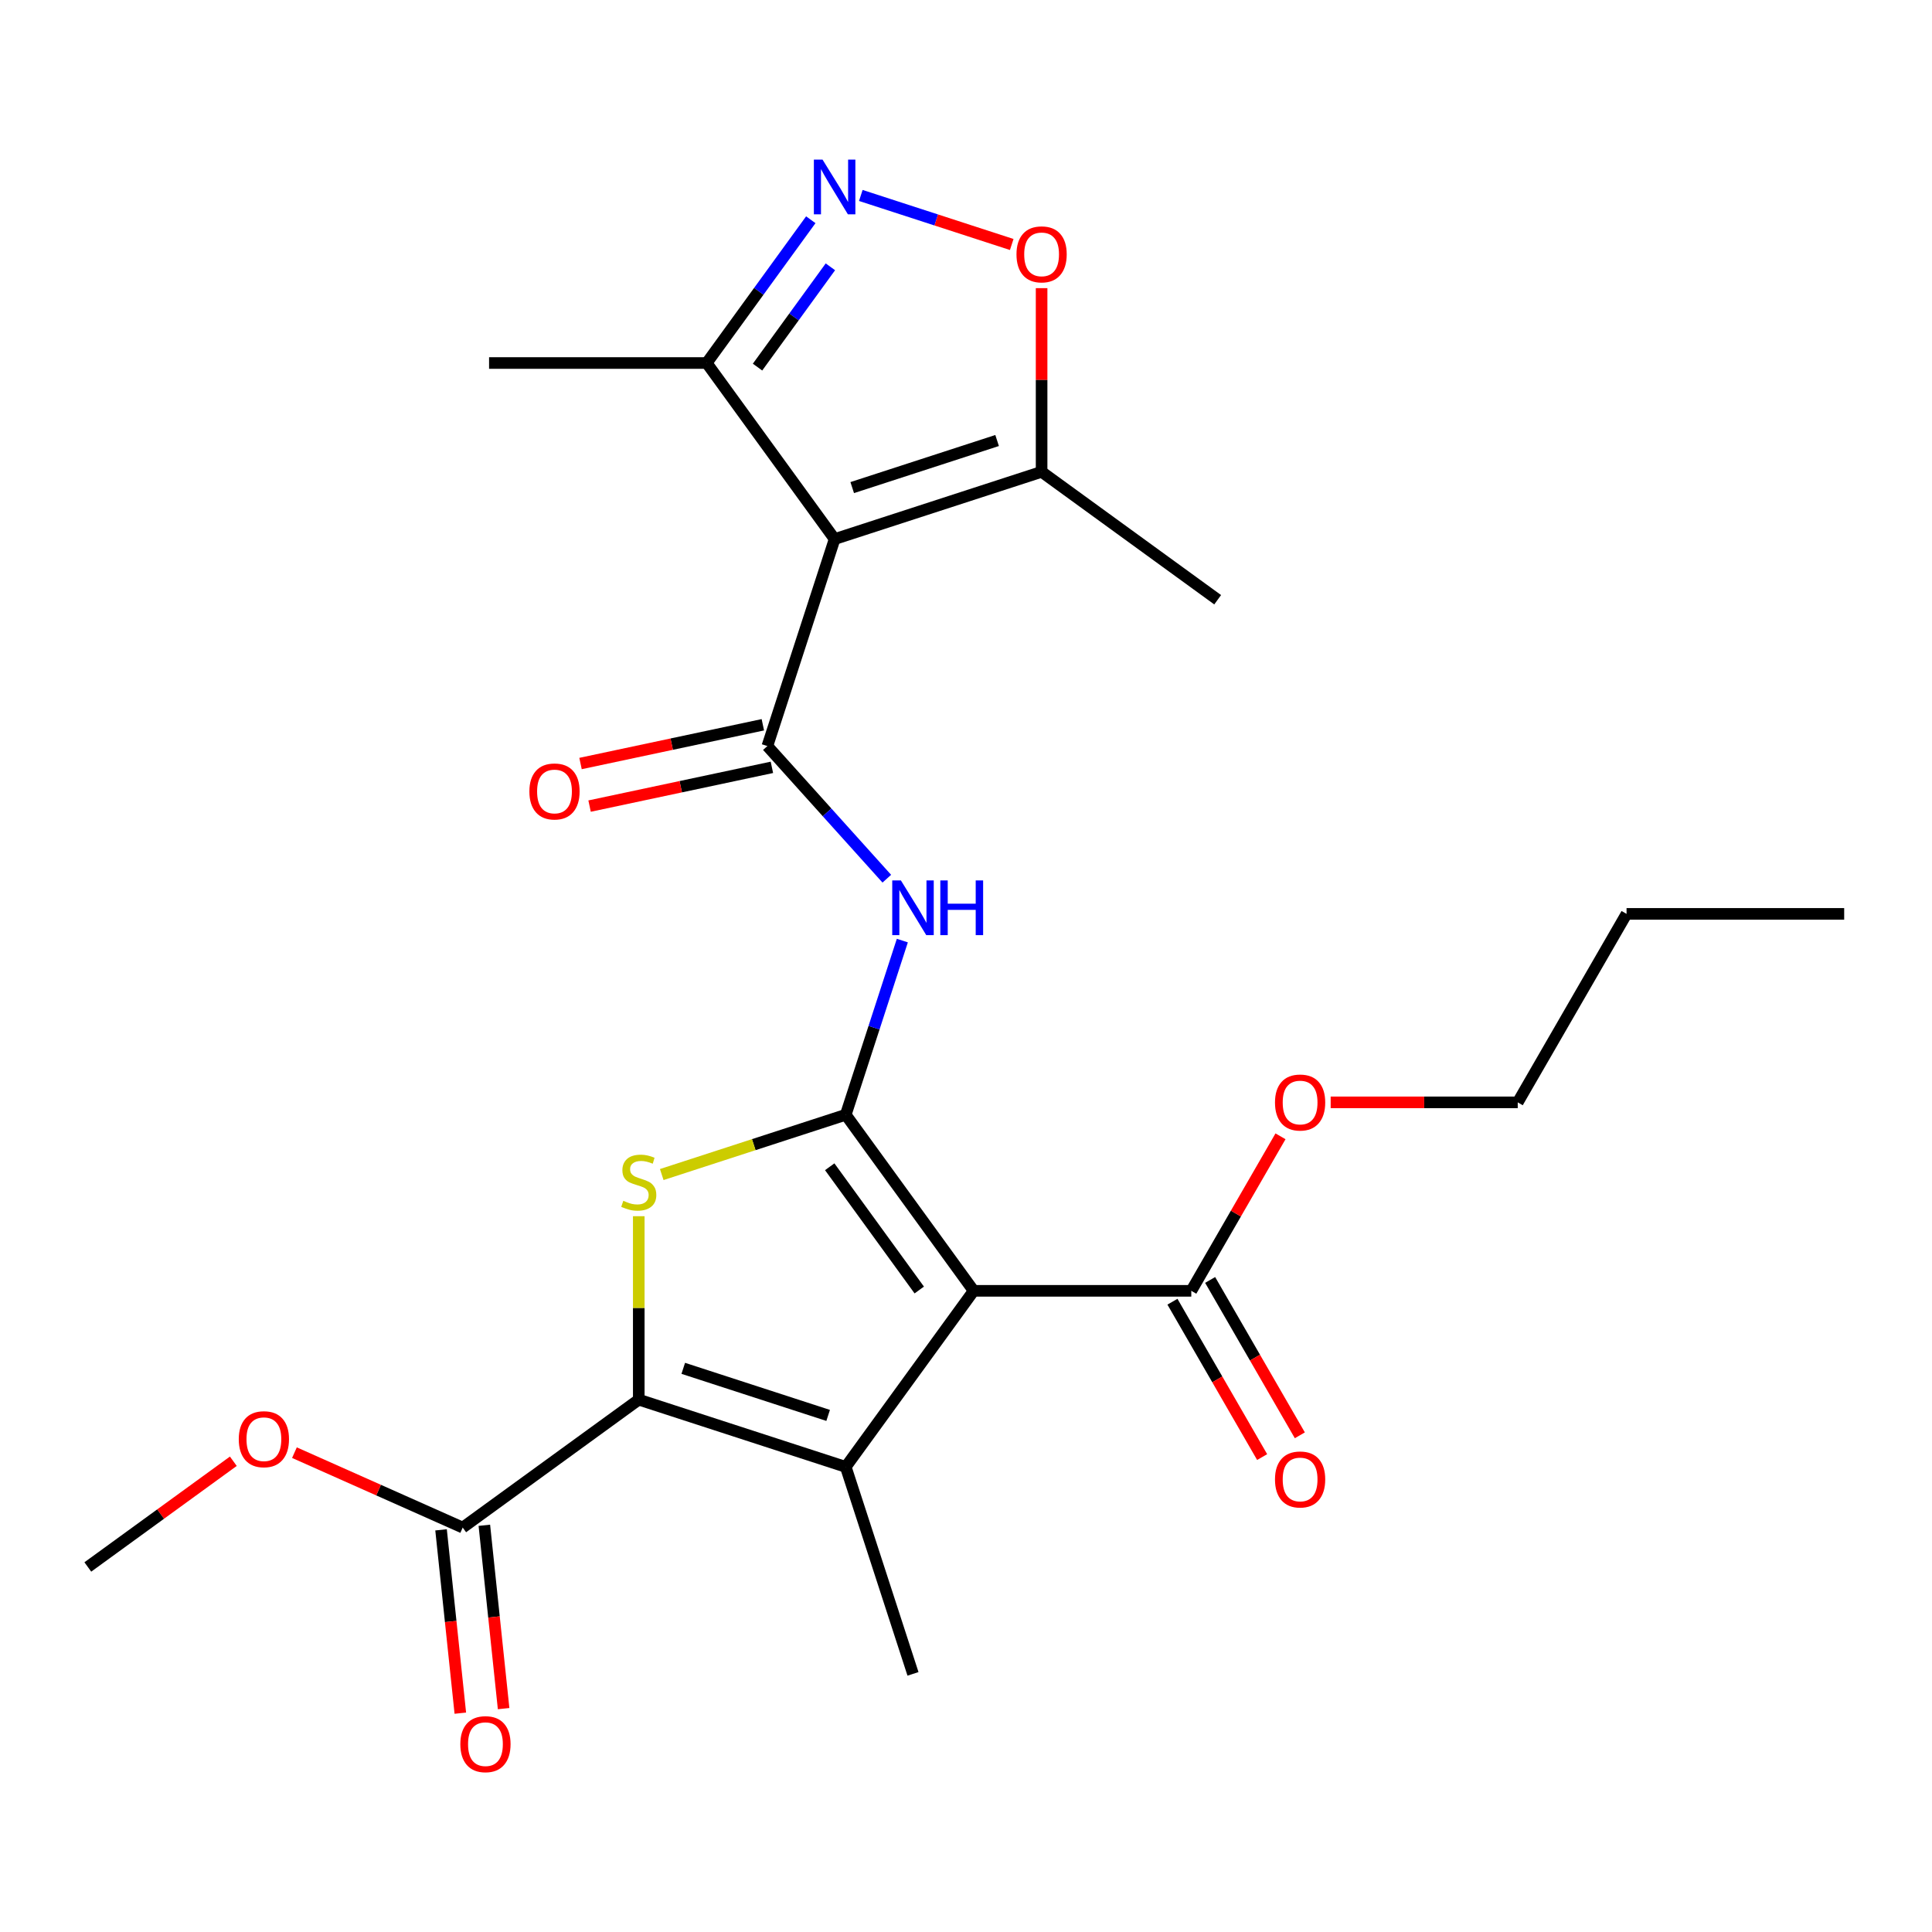 <?xml version='1.0' encoding='iso-8859-1'?>
<svg version='1.1' baseProfile='full'
              xmlns='http://www.w3.org/2000/svg'
                      xmlns:rdkit='http://www.rdkit.org/xml'
                      xmlns:xlink='http://www.w3.org/1999/xlink'
                  xml:space='preserve'
width='1000px' height='1000px' viewBox='0 0 1000 1000'>
<!-- END OF HEADER -->
<rect style='opacity:1.0;fill:#FFFFFF;stroke:none' width='1000' height='1000' x='0' y='0'> </rect>
<path class='bond-0' d='M 437.755,577 L 503.966,668.131' style='fill:none;fill-rule:evenodd;stroke:#000000;stroke-width:6px;stroke-linecap:butt;stroke-linejoin:miter;stroke-opacity:1' />
<path class='bond-0' d='M 429.461,603.912 L 475.808,667.704' style='fill:none;fill-rule:evenodd;stroke:#000000;stroke-width:6px;stroke-linecap:butt;stroke-linejoin:miter;stroke-opacity:1' />
<path class='bond-3' d='M 437.755,577 L 390.138,592.472' style='fill:none;fill-rule:evenodd;stroke:#000000;stroke-width:6px;stroke-linecap:butt;stroke-linejoin:miter;stroke-opacity:1' />
<path class='bond-3' d='M 390.138,592.472 L 342.52,607.944' style='fill:none;fill-rule:evenodd;stroke:#CCCC00;stroke-width:6px;stroke-linecap:butt;stroke-linejoin:miter;stroke-opacity:1' />
<path class='bond-6' d='M 437.755,577 L 452.402,531.922' style='fill:none;fill-rule:evenodd;stroke:#000000;stroke-width:6px;stroke-linecap:butt;stroke-linejoin:miter;stroke-opacity:1' />
<path class='bond-6' d='M 452.402,531.922 L 467.049,486.844' style='fill:none;fill-rule:evenodd;stroke:#0000FF;stroke-width:6px;stroke-linecap:butt;stroke-linejoin:miter;stroke-opacity:1' />
<path class='bond-1' d='M 503.966,668.131 L 437.755,759.263' style='fill:none;fill-rule:evenodd;stroke:#000000;stroke-width:6px;stroke-linecap:butt;stroke-linejoin:miter;stroke-opacity:1' />
<path class='bond-10' d='M 503.966,668.131 L 616.611,668.131' style='fill:none;fill-rule:evenodd;stroke:#000000;stroke-width:6px;stroke-linecap:butt;stroke-linejoin:miter;stroke-opacity:1' />
<path class='bond-16' d='M 437.755,759.263 L 472.564,866.394' style='fill:none;fill-rule:evenodd;stroke:#000000;stroke-width:6px;stroke-linecap:butt;stroke-linejoin:miter;stroke-opacity:1' />
<path class='bond-25' d='M 437.755,759.263 L 330.624,724.454' style='fill:none;fill-rule:evenodd;stroke:#000000;stroke-width:6px;stroke-linecap:butt;stroke-linejoin:miter;stroke-opacity:1' />
<path class='bond-25' d='M 428.647,732.615 L 353.655,708.249' style='fill:none;fill-rule:evenodd;stroke:#000000;stroke-width:6px;stroke-linecap:butt;stroke-linejoin:miter;stroke-opacity:1' />
<path class='bond-2' d='M 330.624,724.454 L 330.624,676.979' style='fill:none;fill-rule:evenodd;stroke:#000000;stroke-width:6px;stroke-linecap:butt;stroke-linejoin:miter;stroke-opacity:1' />
<path class='bond-2' d='M 330.624,676.979 L 330.624,629.505' style='fill:none;fill-rule:evenodd;stroke:#CCCC00;stroke-width:6px;stroke-linecap:butt;stroke-linejoin:miter;stroke-opacity:1' />
<path class='bond-12' d='M 330.624,724.454 L 239.492,790.665' style='fill:none;fill-rule:evenodd;stroke:#000000;stroke-width:6px;stroke-linecap:butt;stroke-linejoin:miter;stroke-opacity:1' />
<path class='bond-4' d='M 432,279.025 L 397.19,386.157' style='fill:none;fill-rule:evenodd;stroke:#000000;stroke-width:6px;stroke-linecap:butt;stroke-linejoin:miter;stroke-opacity:1' />
<path class='bond-9' d='M 432,279.025 L 539.131,244.216' style='fill:none;fill-rule:evenodd;stroke:#000000;stroke-width:6px;stroke-linecap:butt;stroke-linejoin:miter;stroke-opacity:1' />
<path class='bond-9' d='M 441.107,252.378 L 516.1,228.011' style='fill:none;fill-rule:evenodd;stroke:#000000;stroke-width:6px;stroke-linecap:butt;stroke-linejoin:miter;stroke-opacity:1' />
<path class='bond-11' d='M 432,279.025 L 365.789,187.894' style='fill:none;fill-rule:evenodd;stroke:#000000;stroke-width:6px;stroke-linecap:butt;stroke-linejoin:miter;stroke-opacity:1' />
<path class='bond-5' d='M 397.19,386.157 L 428.099,420.485' style='fill:none;fill-rule:evenodd;stroke:#000000;stroke-width:6px;stroke-linecap:butt;stroke-linejoin:miter;stroke-opacity:1' />
<path class='bond-5' d='M 428.099,420.485 L 459.008,454.813' style='fill:none;fill-rule:evenodd;stroke:#0000FF;stroke-width:6px;stroke-linecap:butt;stroke-linejoin:miter;stroke-opacity:1' />
<path class='bond-13' d='M 394.848,375.139 L 347.665,385.168' style='fill:none;fill-rule:evenodd;stroke:#000000;stroke-width:6px;stroke-linecap:butt;stroke-linejoin:miter;stroke-opacity:1' />
<path class='bond-13' d='M 347.665,385.168 L 300.481,395.197' style='fill:none;fill-rule:evenodd;stroke:#FF0000;stroke-width:6px;stroke-linecap:butt;stroke-linejoin:miter;stroke-opacity:1' />
<path class='bond-13' d='M 399.532,397.175 L 352.349,407.204' style='fill:none;fill-rule:evenodd;stroke:#000000;stroke-width:6px;stroke-linecap:butt;stroke-linejoin:miter;stroke-opacity:1' />
<path class='bond-13' d='M 352.349,407.204 L 305.165,417.233' style='fill:none;fill-rule:evenodd;stroke:#FF0000;stroke-width:6px;stroke-linecap:butt;stroke-linejoin:miter;stroke-opacity:1' />
<path class='bond-7' d='M 419.666,113.738 L 392.727,150.816' style='fill:none;fill-rule:evenodd;stroke:#0000FF;stroke-width:6px;stroke-linecap:butt;stroke-linejoin:miter;stroke-opacity:1' />
<path class='bond-7' d='M 392.727,150.816 L 365.789,187.894' style='fill:none;fill-rule:evenodd;stroke:#000000;stroke-width:6px;stroke-linecap:butt;stroke-linejoin:miter;stroke-opacity:1' />
<path class='bond-7' d='M 429.81,138.104 L 410.953,164.058' style='fill:none;fill-rule:evenodd;stroke:#0000FF;stroke-width:6px;stroke-linecap:butt;stroke-linejoin:miter;stroke-opacity:1' />
<path class='bond-7' d='M 410.953,164.058 L 392.097,190.013' style='fill:none;fill-rule:evenodd;stroke:#000000;stroke-width:6px;stroke-linecap:butt;stroke-linejoin:miter;stroke-opacity:1' />
<path class='bond-26' d='M 445.556,101.167 L 484.614,113.857' style='fill:none;fill-rule:evenodd;stroke:#0000FF;stroke-width:6px;stroke-linecap:butt;stroke-linejoin:miter;stroke-opacity:1' />
<path class='bond-26' d='M 484.614,113.857 L 523.671,126.548' style='fill:none;fill-rule:evenodd;stroke:#FF0000;stroke-width:6px;stroke-linecap:butt;stroke-linejoin:miter;stroke-opacity:1' />
<path class='bond-8' d='M 539.131,149.147 L 539.131,196.682' style='fill:none;fill-rule:evenodd;stroke:#FF0000;stroke-width:6px;stroke-linecap:butt;stroke-linejoin:miter;stroke-opacity:1' />
<path class='bond-8' d='M 539.131,196.682 L 539.131,244.216' style='fill:none;fill-rule:evenodd;stroke:#000000;stroke-width:6px;stroke-linecap:butt;stroke-linejoin:miter;stroke-opacity:1' />
<path class='bond-19' d='M 539.131,244.216 L 630.263,310.427' style='fill:none;fill-rule:evenodd;stroke:#000000;stroke-width:6px;stroke-linecap:butt;stroke-linejoin:miter;stroke-opacity:1' />
<path class='bond-14' d='M 606.856,673.764 L 630.07,713.972' style='fill:none;fill-rule:evenodd;stroke:#000000;stroke-width:6px;stroke-linecap:butt;stroke-linejoin:miter;stroke-opacity:1' />
<path class='bond-14' d='M 630.07,713.972 L 653.285,754.181' style='fill:none;fill-rule:evenodd;stroke:#FF0000;stroke-width:6px;stroke-linecap:butt;stroke-linejoin:miter;stroke-opacity:1' />
<path class='bond-14' d='M 626.366,662.499 L 649.581,702.708' style='fill:none;fill-rule:evenodd;stroke:#000000;stroke-width:6px;stroke-linecap:butt;stroke-linejoin:miter;stroke-opacity:1' />
<path class='bond-14' d='M 649.581,702.708 L 672.795,742.916' style='fill:none;fill-rule:evenodd;stroke:#FF0000;stroke-width:6px;stroke-linecap:butt;stroke-linejoin:miter;stroke-opacity:1' />
<path class='bond-17' d='M 616.611,668.131 L 639.698,628.143' style='fill:none;fill-rule:evenodd;stroke:#000000;stroke-width:6px;stroke-linecap:butt;stroke-linejoin:miter;stroke-opacity:1' />
<path class='bond-17' d='M 639.698,628.143 L 662.786,588.154' style='fill:none;fill-rule:evenodd;stroke:#FF0000;stroke-width:6px;stroke-linecap:butt;stroke-linejoin:miter;stroke-opacity:1' />
<path class='bond-20' d='M 365.789,187.894 L 253.144,187.894' style='fill:none;fill-rule:evenodd;stroke:#000000;stroke-width:6px;stroke-linecap:butt;stroke-linejoin:miter;stroke-opacity:1' />
<path class='bond-15' d='M 228.289,791.842 L 233.276,839.288' style='fill:none;fill-rule:evenodd;stroke:#000000;stroke-width:6px;stroke-linecap:butt;stroke-linejoin:miter;stroke-opacity:1' />
<path class='bond-15' d='M 233.276,839.288 L 238.263,886.734' style='fill:none;fill-rule:evenodd;stroke:#FF0000;stroke-width:6px;stroke-linecap:butt;stroke-linejoin:miter;stroke-opacity:1' />
<path class='bond-15' d='M 250.695,789.487 L 255.682,836.933' style='fill:none;fill-rule:evenodd;stroke:#000000;stroke-width:6px;stroke-linecap:butt;stroke-linejoin:miter;stroke-opacity:1' />
<path class='bond-15' d='M 255.682,836.933 L 260.669,884.379' style='fill:none;fill-rule:evenodd;stroke:#FF0000;stroke-width:6px;stroke-linecap:butt;stroke-linejoin:miter;stroke-opacity:1' />
<path class='bond-18' d='M 239.492,790.665 L 195.947,771.277' style='fill:none;fill-rule:evenodd;stroke:#000000;stroke-width:6px;stroke-linecap:butt;stroke-linejoin:miter;stroke-opacity:1' />
<path class='bond-18' d='M 195.947,771.277 L 152.402,751.89' style='fill:none;fill-rule:evenodd;stroke:#FF0000;stroke-width:6px;stroke-linecap:butt;stroke-linejoin:miter;stroke-opacity:1' />
<path class='bond-21' d='M 688.75,570.578 L 737.164,570.578' style='fill:none;fill-rule:evenodd;stroke:#FF0000;stroke-width:6px;stroke-linecap:butt;stroke-linejoin:miter;stroke-opacity:1' />
<path class='bond-21' d='M 737.164,570.578 L 785.578,570.578' style='fill:none;fill-rule:evenodd;stroke:#000000;stroke-width:6px;stroke-linecap:butt;stroke-linejoin:miter;stroke-opacity:1' />
<path class='bond-22' d='M 120.77,756.339 L 83.112,783.699' style='fill:none;fill-rule:evenodd;stroke:#FF0000;stroke-width:6px;stroke-linecap:butt;stroke-linejoin:miter;stroke-opacity:1' />
<path class='bond-22' d='M 83.112,783.699 L 45.455,811.059' style='fill:none;fill-rule:evenodd;stroke:#000000;stroke-width:6px;stroke-linecap:butt;stroke-linejoin:miter;stroke-opacity:1' />
<path class='bond-23' d='M 785.578,570.578 L 841.901,473.025' style='fill:none;fill-rule:evenodd;stroke:#000000;stroke-width:6px;stroke-linecap:butt;stroke-linejoin:miter;stroke-opacity:1' />
<path class='bond-24' d='M 841.901,473.025 L 954.545,473.025' style='fill:none;fill-rule:evenodd;stroke:#000000;stroke-width:6px;stroke-linecap:butt;stroke-linejoin:miter;stroke-opacity:1' />
<path  class='atom-4' d='M 322.624 621.529
Q 322.944 621.649, 324.264 622.209
Q 325.584 622.769, 327.024 623.129
Q 328.504 623.449, 329.944 623.449
Q 332.624 623.449, 334.184 622.169
Q 335.744 620.849, 335.744 618.569
Q 335.744 617.009, 334.944 616.049
Q 334.184 615.089, 332.984 614.569
Q 331.784 614.049, 329.784 613.449
Q 327.264 612.689, 325.744 611.969
Q 324.264 611.249, 323.184 609.729
Q 322.144 608.209, 322.144 605.649
Q 322.144 602.089, 324.544 599.889
Q 326.984 597.689, 331.784 597.689
Q 335.064 597.689, 338.784 599.249
L 337.864 602.329
Q 334.464 600.929, 331.904 600.929
Q 329.144 600.929, 327.624 602.089
Q 326.104 603.209, 326.144 605.169
Q 326.144 606.689, 326.904 607.609
Q 327.704 608.529, 328.824 609.049
Q 329.984 609.569, 331.904 610.169
Q 334.464 610.969, 335.984 611.769
Q 337.504 612.569, 338.584 614.209
Q 339.704 615.809, 339.704 618.569
Q 339.704 622.489, 337.064 624.609
Q 334.464 626.689, 330.104 626.689
Q 327.584 626.689, 325.664 626.129
Q 323.784 625.609, 321.544 624.689
L 322.624 621.529
' fill='#CCCC00'/>
<path  class='atom-7' d='M 466.304 455.708
L 475.584 470.708
Q 476.504 472.188, 477.984 474.868
Q 479.464 477.548, 479.544 477.708
L 479.544 455.708
L 483.304 455.708
L 483.304 484.028
L 479.424 484.028
L 469.464 467.628
Q 468.304 465.708, 467.064 463.508
Q 465.864 461.308, 465.504 460.628
L 465.504 484.028
L 461.824 484.028
L 461.824 455.708
L 466.304 455.708
' fill='#0000FF'/>
<path  class='atom-7' d='M 486.704 455.708
L 490.544 455.708
L 490.544 467.748
L 505.024 467.748
L 505.024 455.708
L 508.864 455.708
L 508.864 484.028
L 505.024 484.028
L 505.024 470.948
L 490.544 470.948
L 490.544 484.028
L 486.704 484.028
L 486.704 455.708
' fill='#0000FF'/>
<path  class='atom-8' d='M 425.74 82.602
L 435.02 97.602
Q 435.94 99.082, 437.42 101.762
Q 438.9 104.442, 438.98 104.602
L 438.98 82.602
L 442.74 82.602
L 442.74 110.922
L 438.86 110.922
L 428.9 94.522
Q 427.74 92.602, 426.5 90.402
Q 425.3 88.202, 424.94 87.522
L 424.94 110.922
L 421.26 110.922
L 421.26 82.602
L 425.74 82.602
' fill='#0000FF'/>
<path  class='atom-9' d='M 526.131 131.651
Q 526.131 124.851, 529.491 121.051
Q 532.851 117.251, 539.131 117.251
Q 545.411 117.251, 548.771 121.051
Q 552.131 124.851, 552.131 131.651
Q 552.131 138.531, 548.731 142.451
Q 545.331 146.331, 539.131 146.331
Q 532.891 146.331, 529.491 142.451
Q 526.131 138.571, 526.131 131.651
M 539.131 143.131
Q 543.451 143.131, 545.771 140.251
Q 548.131 137.331, 548.131 131.651
Q 548.131 126.091, 545.771 123.291
Q 543.451 120.451, 539.131 120.451
Q 534.811 120.451, 532.451 123.251
Q 530.131 126.051, 530.131 131.651
Q 530.131 137.371, 532.451 140.251
Q 534.811 143.131, 539.131 143.131
' fill='#FF0000'/>
<path  class='atom-14' d='M 274.007 409.657
Q 274.007 402.857, 277.367 399.057
Q 280.727 395.257, 287.007 395.257
Q 293.287 395.257, 296.647 399.057
Q 300.007 402.857, 300.007 409.657
Q 300.007 416.537, 296.607 420.457
Q 293.207 424.337, 287.007 424.337
Q 280.767 424.337, 277.367 420.457
Q 274.007 416.577, 274.007 409.657
M 287.007 421.137
Q 291.327 421.137, 293.647 418.257
Q 296.007 415.337, 296.007 409.657
Q 296.007 404.097, 293.647 401.297
Q 291.327 398.457, 287.007 398.457
Q 282.687 398.457, 280.327 401.257
Q 278.007 404.057, 278.007 409.657
Q 278.007 415.377, 280.327 418.257
Q 282.687 421.137, 287.007 421.137
' fill='#FF0000'/>
<path  class='atom-15' d='M 659.933 765.765
Q 659.933 758.965, 663.293 755.165
Q 666.653 751.365, 672.933 751.365
Q 679.213 751.365, 682.573 755.165
Q 685.933 758.965, 685.933 765.765
Q 685.933 772.645, 682.533 776.565
Q 679.133 780.445, 672.933 780.445
Q 666.693 780.445, 663.293 776.565
Q 659.933 772.685, 659.933 765.765
M 672.933 777.245
Q 677.253 777.245, 679.573 774.365
Q 681.933 771.445, 681.933 765.765
Q 681.933 760.205, 679.573 757.405
Q 677.253 754.565, 672.933 754.565
Q 668.613 754.565, 666.253 757.365
Q 663.933 760.165, 663.933 765.765
Q 663.933 771.485, 666.253 774.365
Q 668.613 777.245, 672.933 777.245
' fill='#FF0000'/>
<path  class='atom-16' d='M 238.267 902.772
Q 238.267 895.972, 241.627 892.172
Q 244.987 888.372, 251.267 888.372
Q 257.547 888.372, 260.907 892.172
Q 264.267 895.972, 264.267 902.772
Q 264.267 909.652, 260.867 913.572
Q 257.467 917.452, 251.267 917.452
Q 245.027 917.452, 241.627 913.572
Q 238.267 909.692, 238.267 902.772
M 251.267 914.252
Q 255.587 914.252, 257.907 911.372
Q 260.267 908.452, 260.267 902.772
Q 260.267 897.212, 257.907 894.412
Q 255.587 891.572, 251.267 891.572
Q 246.947 891.572, 244.587 894.372
Q 242.267 897.172, 242.267 902.772
Q 242.267 908.492, 244.587 911.372
Q 246.947 914.252, 251.267 914.252
' fill='#FF0000'/>
<path  class='atom-18' d='M 659.933 570.658
Q 659.933 563.858, 663.293 560.058
Q 666.653 556.258, 672.933 556.258
Q 679.213 556.258, 682.573 560.058
Q 685.933 563.858, 685.933 570.658
Q 685.933 577.538, 682.533 581.458
Q 679.133 585.338, 672.933 585.338
Q 666.693 585.338, 663.293 581.458
Q 659.933 577.578, 659.933 570.658
M 672.933 582.138
Q 677.253 582.138, 679.573 579.258
Q 681.933 576.338, 681.933 570.658
Q 681.933 565.098, 679.573 562.298
Q 677.253 559.458, 672.933 559.458
Q 668.613 559.458, 666.253 562.258
Q 663.933 565.058, 663.933 570.658
Q 663.933 576.378, 666.253 579.258
Q 668.613 582.138, 672.933 582.138
' fill='#FF0000'/>
<path  class='atom-19' d='M 123.586 744.928
Q 123.586 738.128, 126.946 734.328
Q 130.306 730.528, 136.586 730.528
Q 142.866 730.528, 146.226 734.328
Q 149.586 738.128, 149.586 744.928
Q 149.586 751.808, 146.186 755.728
Q 142.786 759.608, 136.586 759.608
Q 130.346 759.608, 126.946 755.728
Q 123.586 751.848, 123.586 744.928
M 136.586 756.408
Q 140.906 756.408, 143.226 753.528
Q 145.586 750.608, 145.586 744.928
Q 145.586 739.368, 143.226 736.568
Q 140.906 733.728, 136.586 733.728
Q 132.266 733.728, 129.906 736.528
Q 127.586 739.328, 127.586 744.928
Q 127.586 750.648, 129.906 753.528
Q 132.266 756.408, 136.586 756.408
' fill='#FF0000'/>
</svg>
